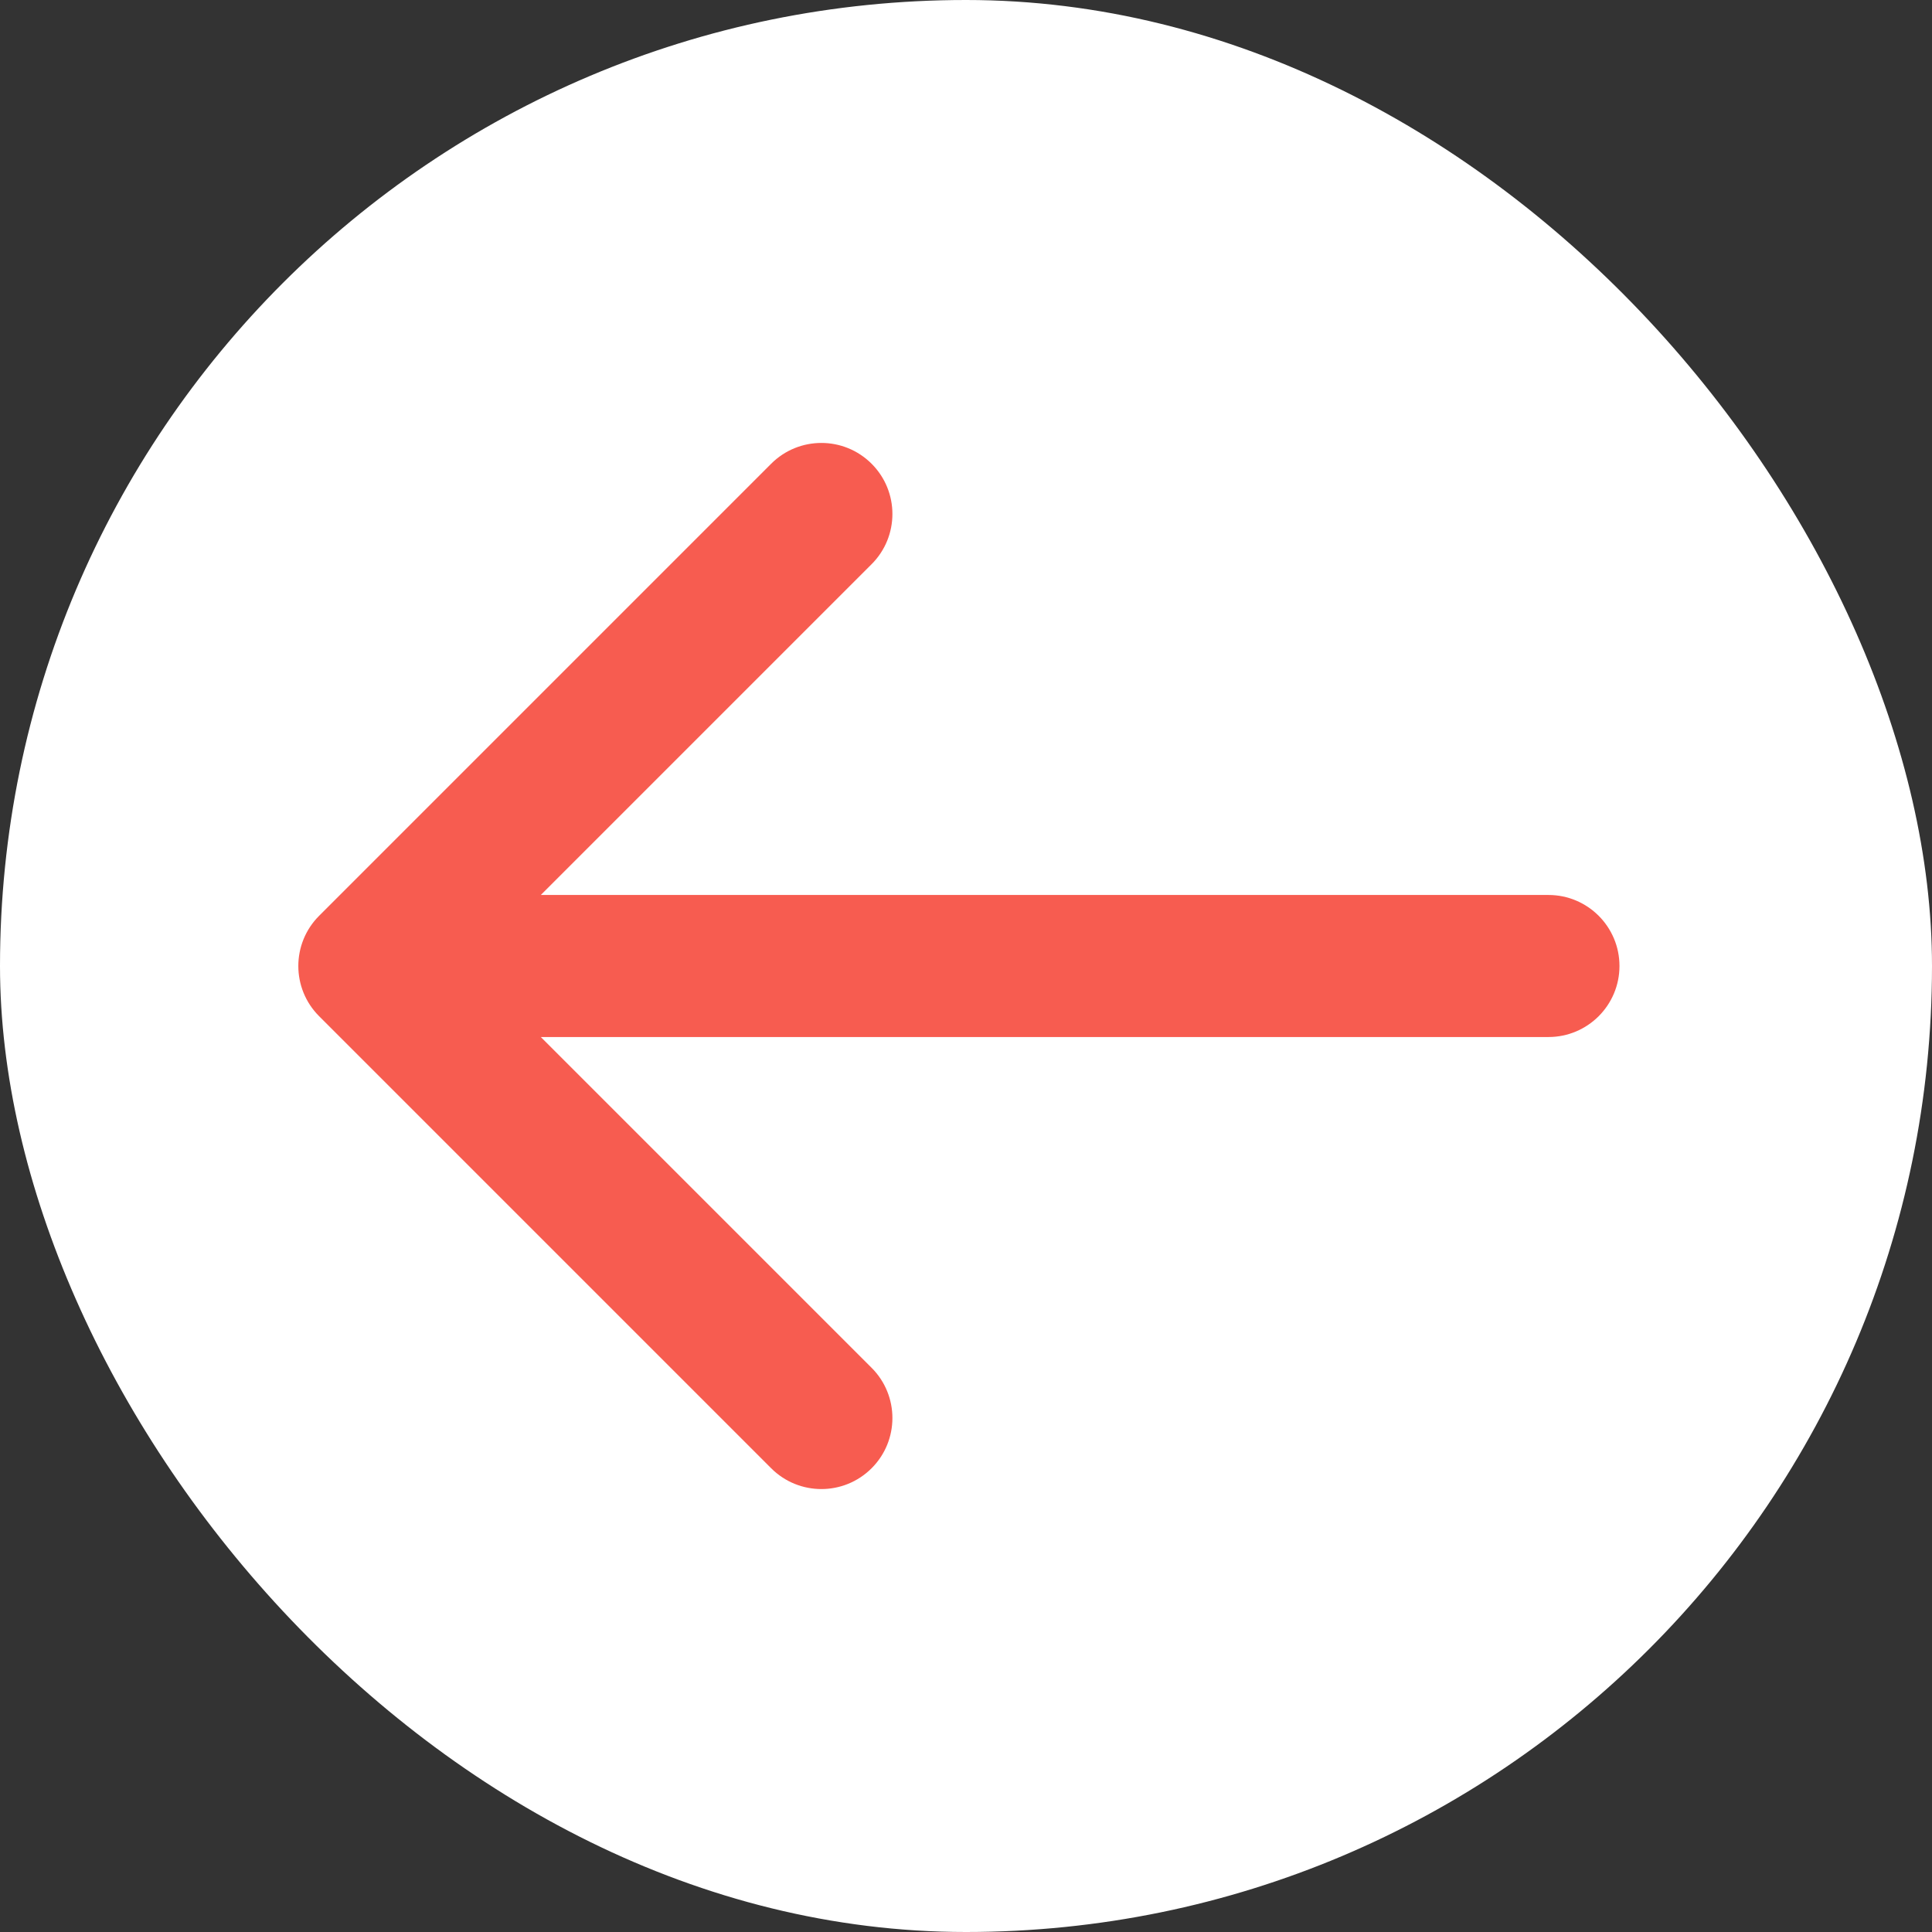 <?xml version="1.0" encoding="UTF-8"?> <svg xmlns="http://www.w3.org/2000/svg" width="136" height="136" viewBox="0 0 136 136" fill="none"><rect x="0" y="0" width="136" height="136" fill="#333333" stroke="none"/><rect width="136" height="136" rx="68" fill="white"></rect><path d="M109 63C111.761 63 114 65.239 114 68C114 70.761 111.761 73 109 73V63ZM22.465 71.535C20.512 69.583 20.512 66.417 22.465 64.465L54.284 32.645C56.237 30.692 59.403 30.692 61.355 32.645C63.308 34.597 63.308 37.763 61.355 39.716L33.071 68L61.355 96.284C63.308 98.237 63.308 101.403 61.355 103.355C59.403 105.308 56.237 105.308 54.284 103.355L22.465 71.535ZM109 68V73H26V68V63H109V68Z" fill="#F75C50"></path></svg> 